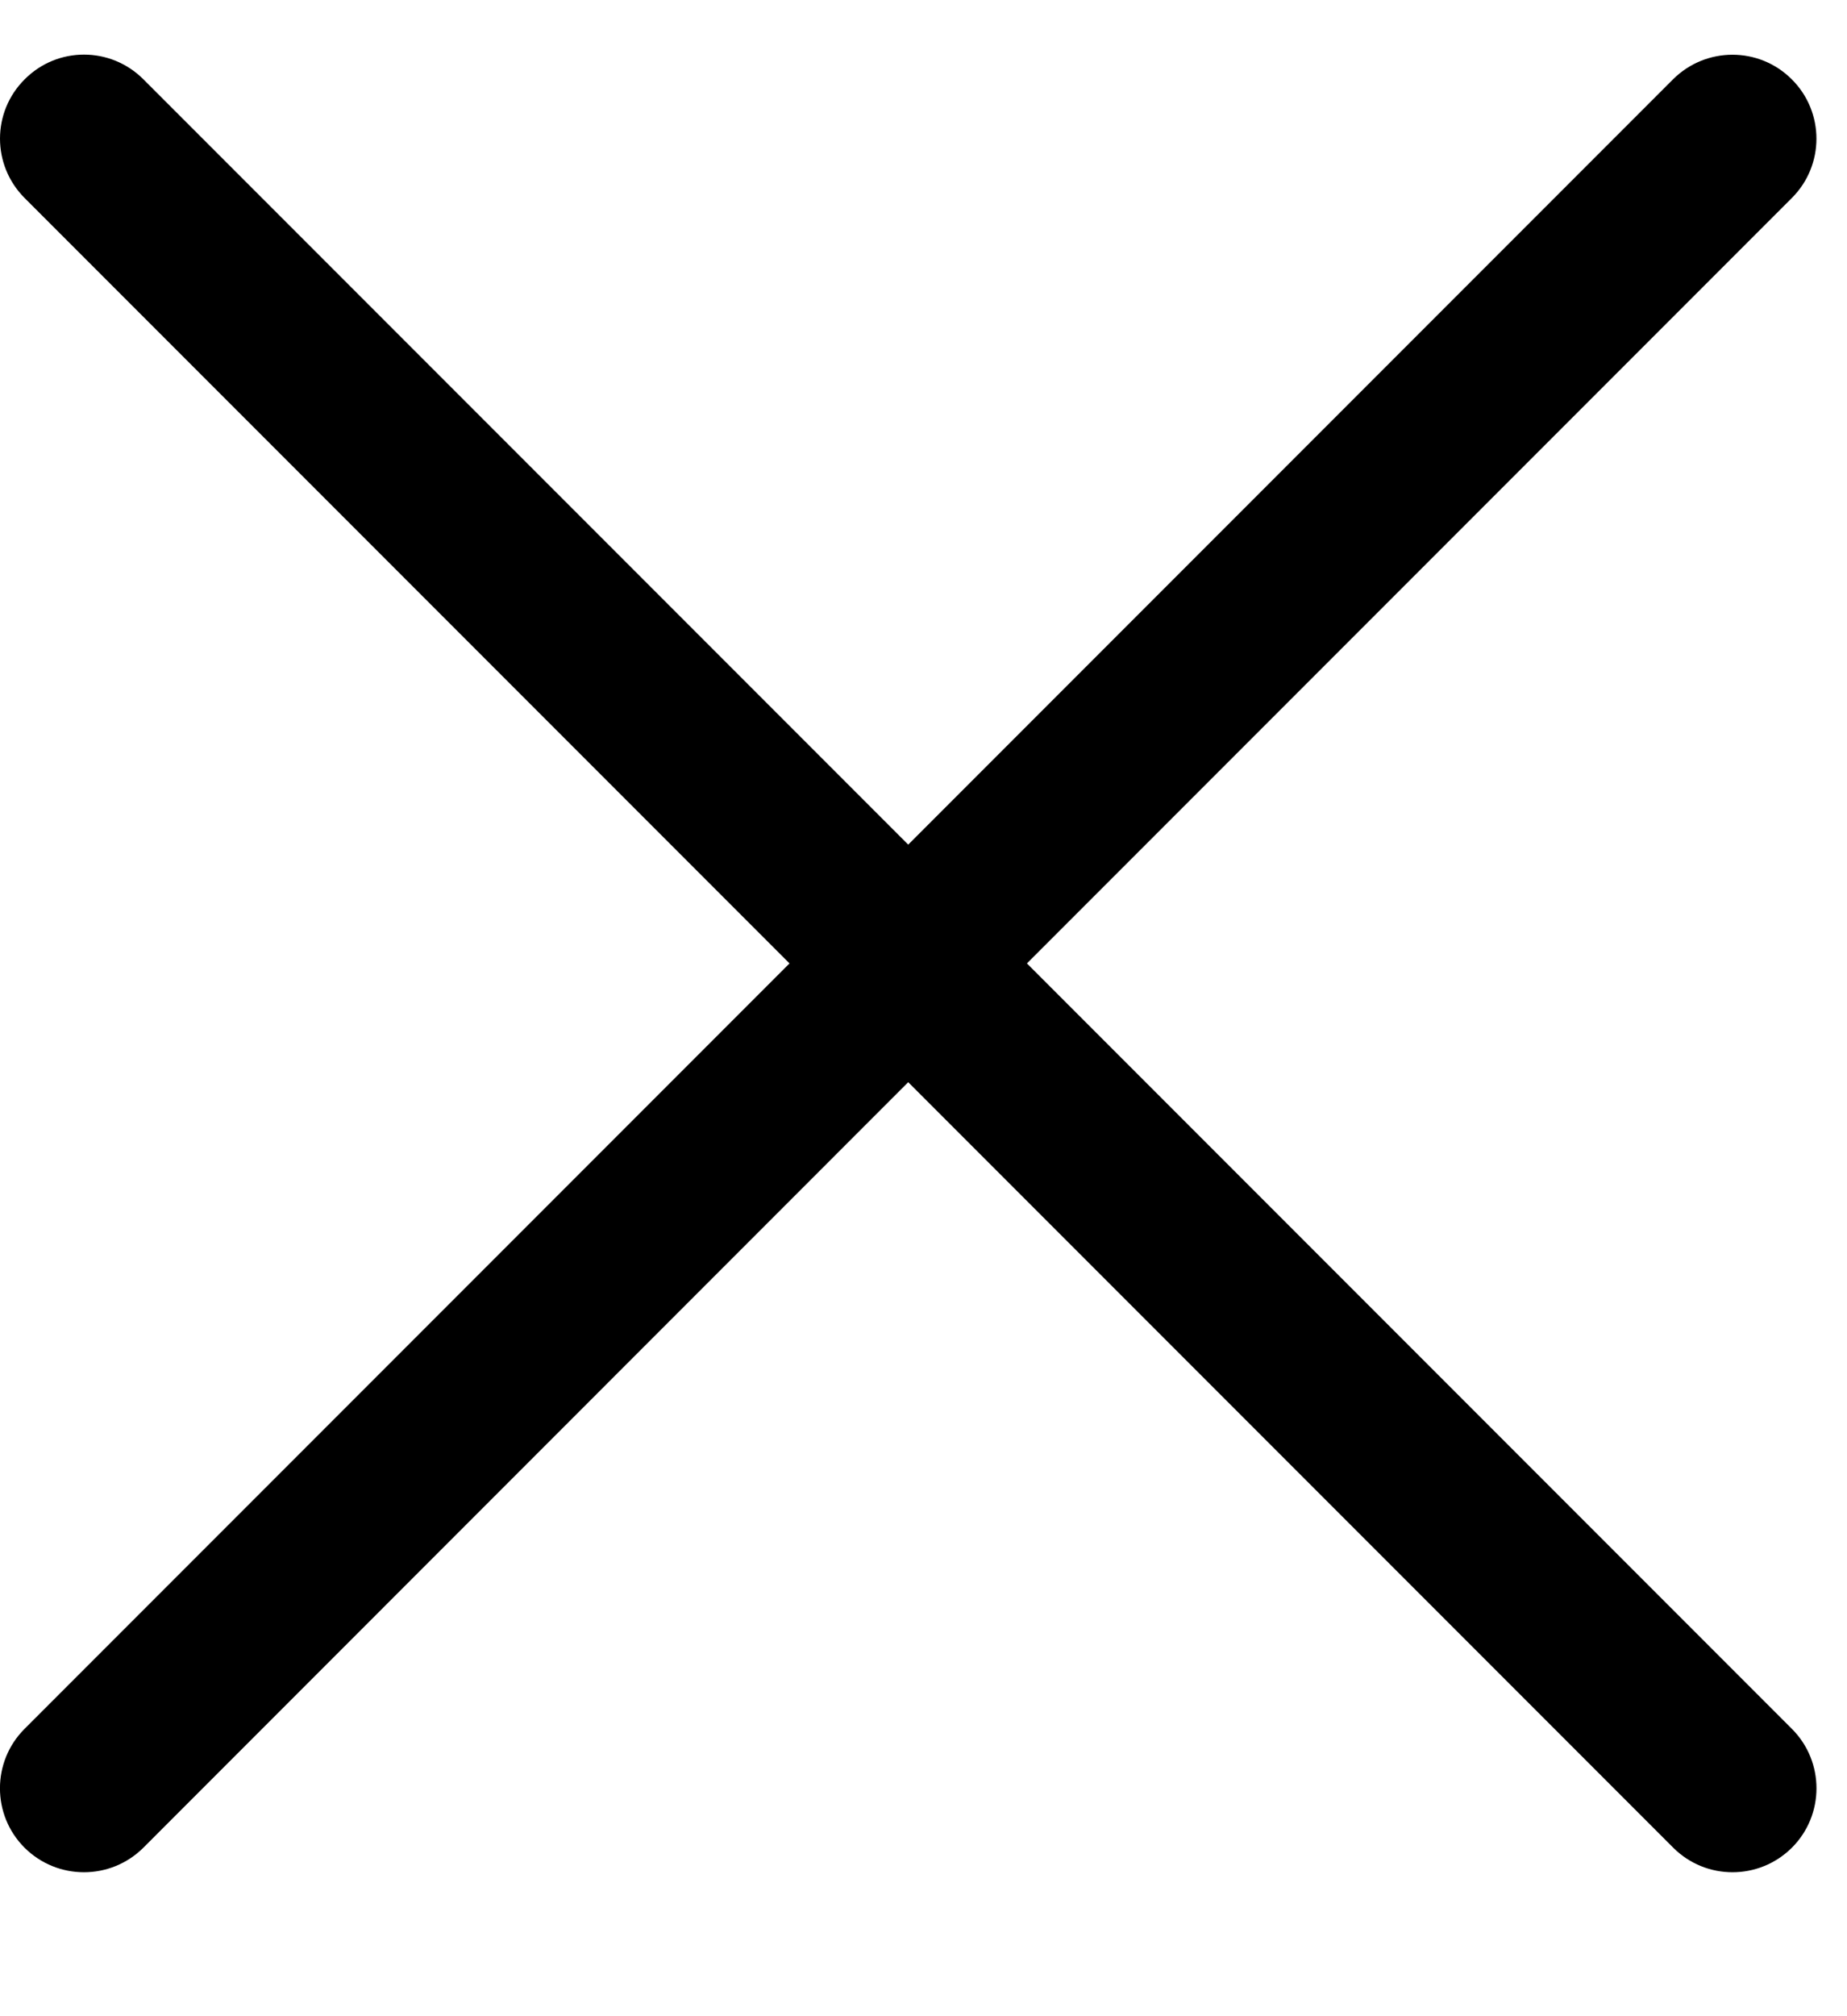 <svg width="11" height="12" viewBox="0 0 11 12" fill="none" xmlns="http://www.w3.org/2000/svg">
<path fill-rule="evenodd" clip-rule="evenodd" d="M0.854 0.472C0.658 0.276 0.342 0.276 0.147 0.472C-0.049 0.667 -0.049 0.983 0.147 1.179L4.702 5.734L0.146 10.29C-0.049 10.485 -0.049 10.802 0.146 10.997C0.342 11.192 0.658 11.192 0.854 10.997L5.409 6.441L9.965 10.997C10.16 11.192 10.476 11.192 10.672 10.997C10.867 10.802 10.867 10.485 10.672 10.29L6.116 5.734L10.671 1.179C10.867 0.984 10.867 0.667 10.671 0.472C10.476 0.277 10.16 0.277 9.964 0.472L5.409 5.027L0.854 0.472Z" fill="black"/>
</svg>
